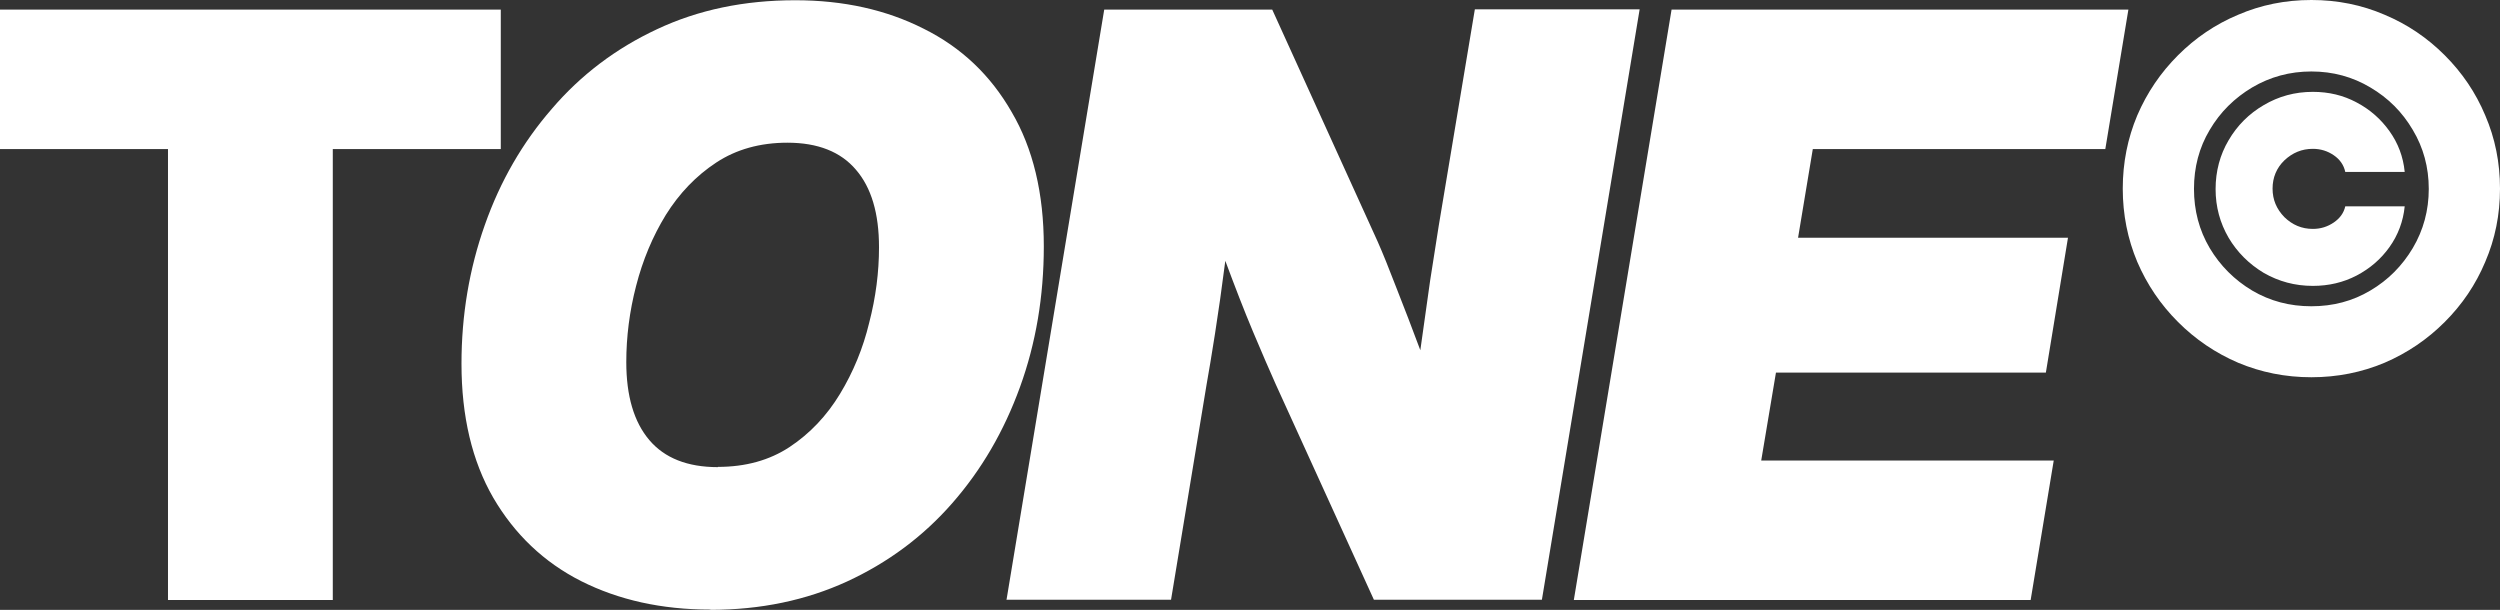 <svg xmlns="http://www.w3.org/2000/svg" fill="none" viewBox="0 0 1074 262" height="262" width="1074">
<rect x="0" y="0" width="1074" height="262" fill="#333333" stroke="none"/>
<path fill="white" d="M0 64.045V4.115H215.137V64.045H142.967V257.764H72.169V64.045H0ZM305.138 261.878C284.247 261.878 265.782 257.764 249.639 249.639C233.601 241.515 221.046 229.487 211.866 213.765C202.793 198.044 198.255 178.841 198.255 156.262C198.255 135.265 201.632 115.429 208.279 96.648C214.926 77.762 224.527 61.196 237.083 46.741C249.533 32.181 264.622 20.786 282.242 12.556C299.968 4.22 319.699 0.105 341.645 0.105C362.431 0.105 380.789 4.22 396.827 12.345C412.97 20.363 425.526 32.286 434.6 48.113C443.78 63.728 448.422 83.037 448.422 105.827C448.422 127.246 445.045 147.399 438.187 166.285C431.329 185.172 421.728 201.737 409.067 216.192C396.511 230.542 381.422 241.726 363.802 249.85C346.287 257.869 326.768 261.984 305.244 261.984L305.138 261.878ZM308.409 200.577C320.331 200.577 330.566 197.728 339.218 192.03C347.975 186.227 355.15 178.63 360.848 169.24C366.546 159.849 370.766 149.615 373.404 138.641C376.253 127.668 377.624 116.906 377.624 106.25C377.624 91.689 374.353 80.61 367.706 72.908C361.164 65.206 351.352 61.302 338.269 61.302C326.557 61.302 316.322 64.151 307.67 69.848C299.018 75.546 291.844 83.037 286.04 92.322C280.343 101.607 276.122 111.736 273.273 122.815C270.425 133.788 269.053 144.761 269.053 155.523C269.053 170.084 272.324 181.268 278.971 189.076C285.513 196.778 295.325 200.682 308.409 200.682V200.577ZM432.384 257.764L474.378 4.115H546.547L591.811 103.717C593.922 108.465 596.665 115.218 599.936 123.764C603.312 132.416 606.794 141.279 610.171 150.459C611.648 140.119 613.019 130.095 614.391 120.494C615.868 110.892 617.135 102.979 618.084 96.965L633.594 4.009H704.392L662.398 257.658H590.229L548.025 165.019C545.387 159.216 542.222 151.725 538.318 142.545C534.414 133.26 530.51 123.131 526.395 112.053C524.918 123.553 523.44 133.999 521.963 143.389C520.486 152.674 519.326 159.849 518.376 165.019L503.077 257.658H432.279L432.384 257.764ZM676.115 257.764L718.108 4.115H914.359L904.441 64.045H778.777L772.447 102.135H888.404L878.907 160.06H762.951L756.62 197.833H882.284L872.366 257.764H675.904H676.115Z"></path>
<path fill="white" d="M992.968 162.065C981.784 162.065 971.338 159.955 961.526 155.84C951.713 151.619 943.167 145.816 935.676 138.325C928.184 130.834 922.381 122.287 918.161 112.475C914.046 102.662 911.936 92.217 911.936 81.033C911.936 69.848 914.046 59.403 918.161 49.59C922.381 39.778 928.184 31.231 935.676 23.74C943.167 16.249 951.713 10.446 961.526 6.331C971.338 2.11 981.784 0 992.968 0C1004.15 0 1014.6 2.11 1024.41 6.331C1034.22 10.446 1042.77 16.249 1050.26 23.74C1057.75 31.231 1063.56 39.778 1067.67 49.59C1071.89 59.403 1074 69.848 1074 81.033C1074 92.217 1071.89 102.662 1067.67 112.475C1063.56 122.287 1057.75 130.834 1050.26 138.325C1042.77 145.816 1034.22 151.619 1024.41 155.84C1014.6 159.955 1004.15 162.065 992.968 162.065ZM992.968 131.572C1002.25 131.572 1010.69 129.357 1018.29 124.82C1025.99 120.283 1032.01 114.163 1036.54 106.566C1041.08 98.864 1043.4 90.423 1043.4 81.138C1043.4 71.853 1041.08 63.412 1036.54 55.816C1032.01 48.113 1025.99 42.099 1018.29 37.562C1010.69 33.025 1002.25 30.704 992.968 30.704C983.683 30.704 975.242 33.025 967.54 37.562C959.943 42.099 953.823 48.113 949.286 55.816C944.749 63.412 942.534 71.853 942.534 81.138C942.534 90.423 944.749 98.864 949.286 106.566C953.823 114.163 959.943 120.283 967.54 124.82C975.242 129.357 983.683 131.572 992.968 131.572ZM951.819 81.243C951.819 73.541 953.718 66.472 957.411 60.247C961.104 53.916 966.168 48.852 972.499 45.159C978.935 41.36 985.899 39.461 993.601 39.461C1000.46 39.461 1006.68 40.938 1012.38 43.998C1018.19 47.058 1022.83 51.173 1026.52 56.343C1030.21 61.513 1032.43 67.316 1033.06 73.858H1007.53C1006.9 70.903 1005.21 68.477 1002.57 66.683C999.932 64.889 996.977 63.94 993.601 63.94C988.853 63.94 984.844 65.628 981.362 68.899C977.986 72.17 976.297 76.285 976.297 81.033C976.297 85.781 977.986 89.79 981.362 93.272C984.844 96.648 988.853 98.336 993.601 98.336C996.977 98.336 999.932 97.387 1002.57 95.593C1005.21 93.799 1006.9 91.478 1007.53 88.629H1033.06C1032.43 95.066 1030.21 100.974 1026.52 106.144C1022.83 111.314 1018.19 115.324 1012.38 118.383C1006.68 121.338 1000.46 122.815 993.601 122.815C985.899 122.815 978.935 120.916 972.499 117.223C966.168 113.424 961.104 108.36 957.411 102.135C953.718 95.804 951.819 88.84 951.819 81.243Z"></path>
</svg>
